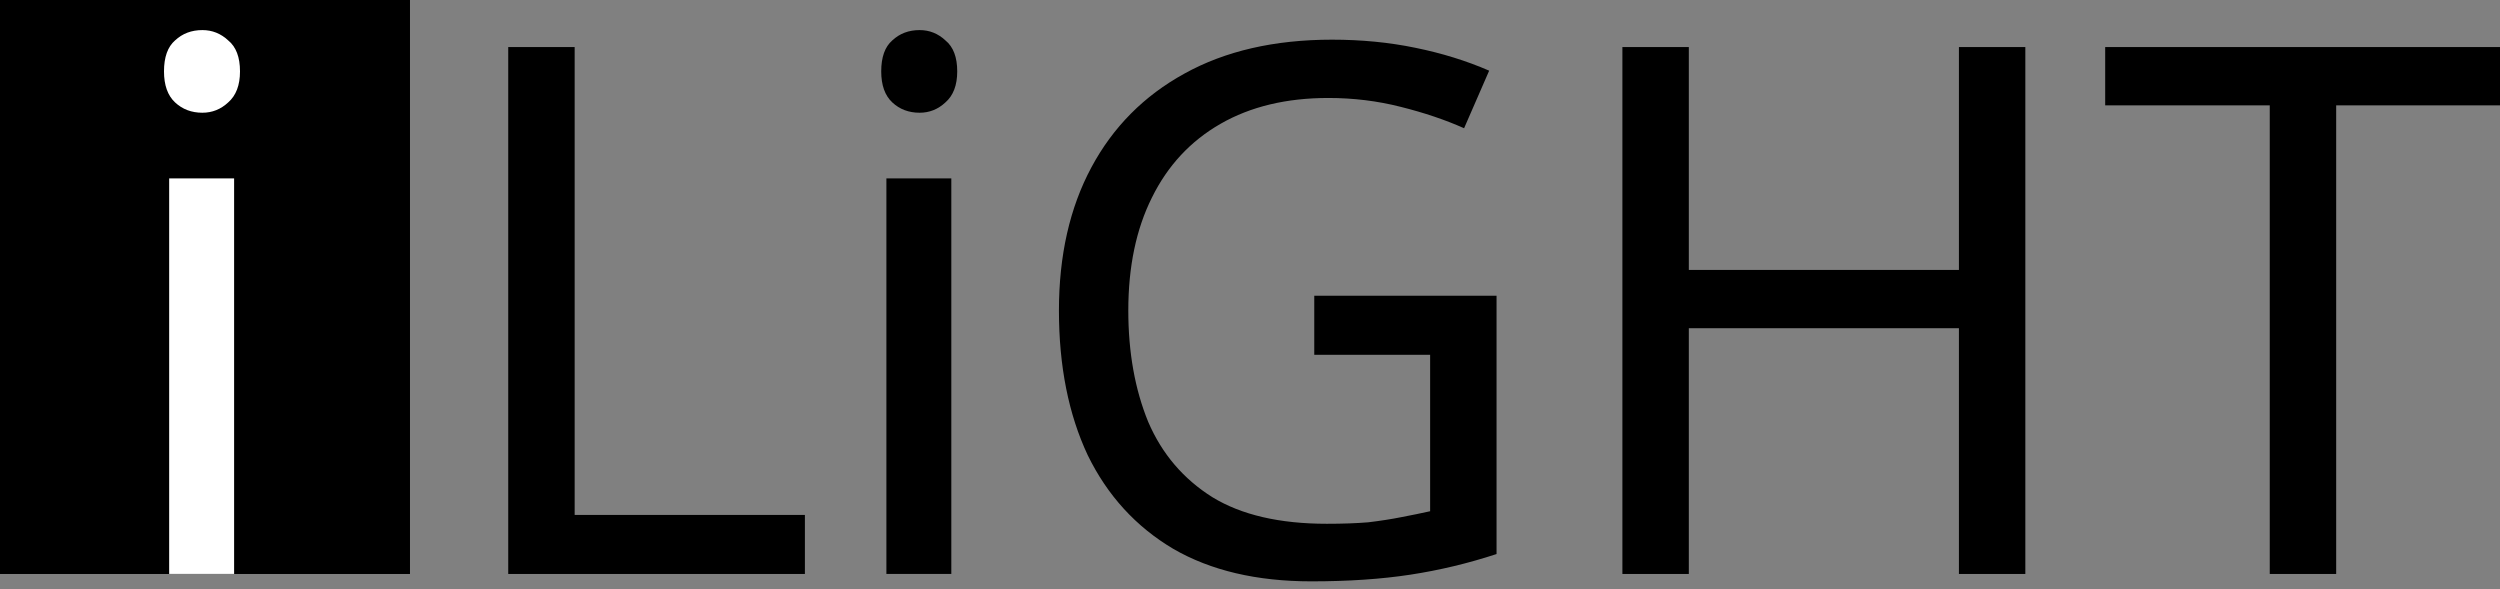 <?xml version="1.0" encoding="UTF-8"?> <svg xmlns="http://www.w3.org/2000/svg" width="174" height="41" viewBox="0 0 174 41" fill="none"><rect x="0" y="0" width="174" height="41" fill="#808080" stroke="none"/><rect width="28.535" height="39.949" fill="currentColor"></rect><path d="M35.373 39.948V3.275H39.996V35.839H56.021V39.948H35.373Z" fill="currentColor"></path><path d="M66.212 12.418V39.948H61.693V12.418H66.212ZM64.004 2.094C64.689 2.094 65.288 2.333 65.802 2.813C66.349 3.258 66.623 3.977 66.623 4.97C66.623 5.929 66.349 6.648 65.802 7.127C65.288 7.607 64.689 7.846 64.004 7.846C63.251 7.846 62.617 7.607 62.103 7.127C61.59 6.648 61.333 5.929 61.333 4.97C61.333 3.977 61.59 3.258 62.103 2.813C62.617 2.333 63.251 2.094 64.004 2.094Z" fill="currentColor"></path><path d="M91.473 20.584H104.16V38.561C102.174 39.212 100.171 39.691 98.15 39.999C96.13 40.308 93.836 40.462 91.268 40.462C87.467 40.462 84.265 39.708 81.663 38.202C79.061 36.661 77.075 34.486 75.705 31.679C74.37 28.837 73.702 25.481 73.702 21.612C73.702 17.776 74.455 14.455 75.962 11.647C77.468 8.839 79.626 6.665 82.433 5.124C85.275 3.549 88.7 2.761 92.706 2.761C94.76 2.761 96.695 2.95 98.51 3.326C100.359 3.703 102.071 4.234 103.646 4.919L101.9 8.925C100.599 8.343 99.126 7.846 97.483 7.435C95.873 7.025 94.195 6.819 92.449 6.819C89.539 6.819 87.039 7.418 84.95 8.617C82.861 9.815 81.269 11.527 80.173 13.753C79.078 15.945 78.53 18.564 78.53 21.612C78.53 24.522 78.992 27.107 79.917 29.367C80.875 31.593 82.365 33.339 84.385 34.606C86.405 35.839 89.059 36.455 92.346 36.455C93.442 36.455 94.401 36.421 95.223 36.353C96.079 36.25 96.849 36.13 97.534 35.993C98.253 35.856 98.921 35.719 99.537 35.582V24.693H91.473V20.584Z" fill="currentColor"></path><path d="M140.963 39.948H136.341V22.844H117.542V39.948H112.919V3.275H117.542V18.787H136.341V3.275H140.963V39.948Z" fill="currentColor"></path><path d="M162.598 39.948H157.975V7.333H146.521V3.275H174V7.333H162.598V39.948Z" fill="currentColor"></path><path d="M16.294 12.418V39.948H11.774V12.418H16.294ZM14.085 2.094C14.77 2.094 15.369 2.333 15.883 2.813C16.43 3.258 16.704 3.977 16.704 4.97C16.704 5.929 16.43 6.648 15.883 7.127C15.369 7.607 14.77 7.846 14.085 7.846C13.332 7.846 12.698 7.607 12.184 7.127C11.671 6.648 11.414 5.929 11.414 4.97C11.414 3.977 11.671 3.258 12.184 2.813C12.698 2.333 13.332 2.094 14.085 2.094Z" fill="white"></path></svg> 